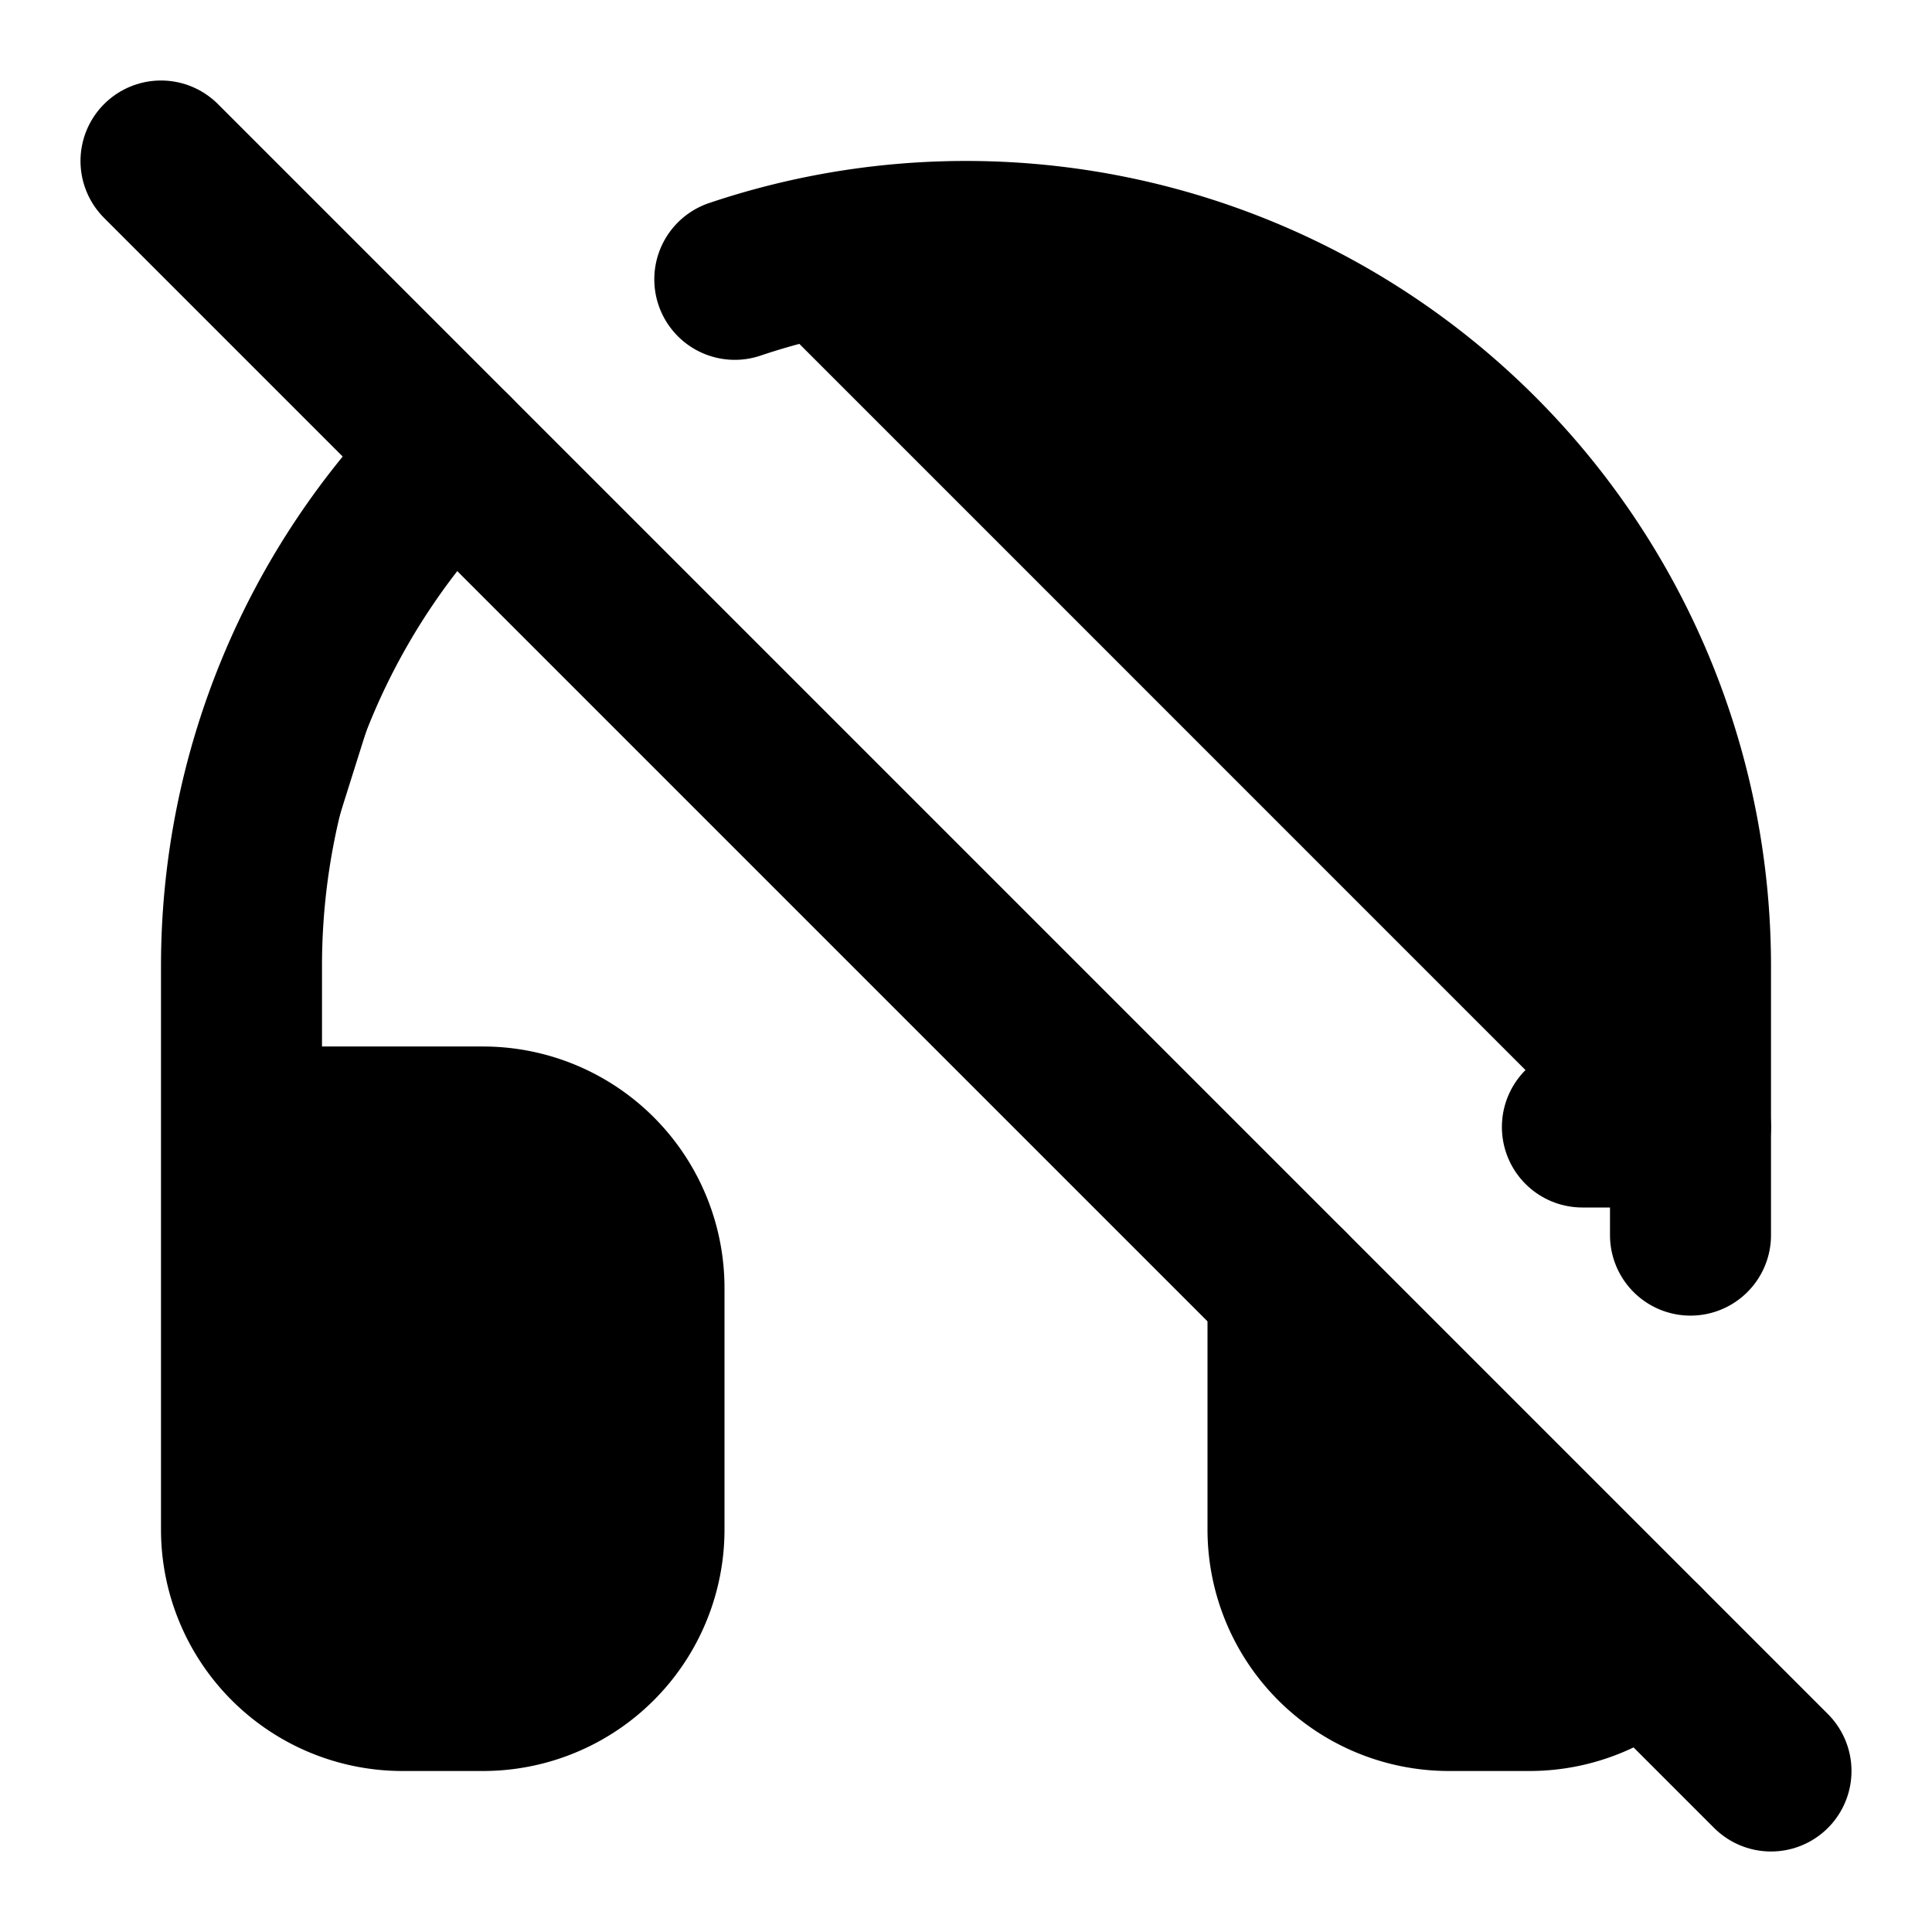 <svg
    xmlns="http://www.w3.org/2000/svg"
    width="24"
    height="24"
    viewBox="0 0 24 24"
    fill="currentColor"
    stroke="currentColor"
    stroke-width="2"
    stroke-linecap="round"
    stroke-linejoin="round"
>
    <path vector-effect="non-scaling-stroke" d="M21 14h-1.343" />
    <path vector-effect="non-scaling-stroke" d="M9.128 3.47A9 9 0 0 1 21 12v3.343" />
    <path vector-effect="non-scaling-stroke" d="m2 2 20 20" />
    <path vector-effect="non-scaling-stroke" d="M20.414 20.414A2 2 0 0 1 19 21h-1a2 2 0 0 1-2-2v-3" />
    <path
        vector-effect="non-scaling-stroke"
        d="M3 14h3a2 2 0 0 1 2 2v3a2 2 0 0 1-2 2H5a2 2 0 0 1-2-2v-7a9 9 0 0 1 2.636-6.364"
    />
</svg>
